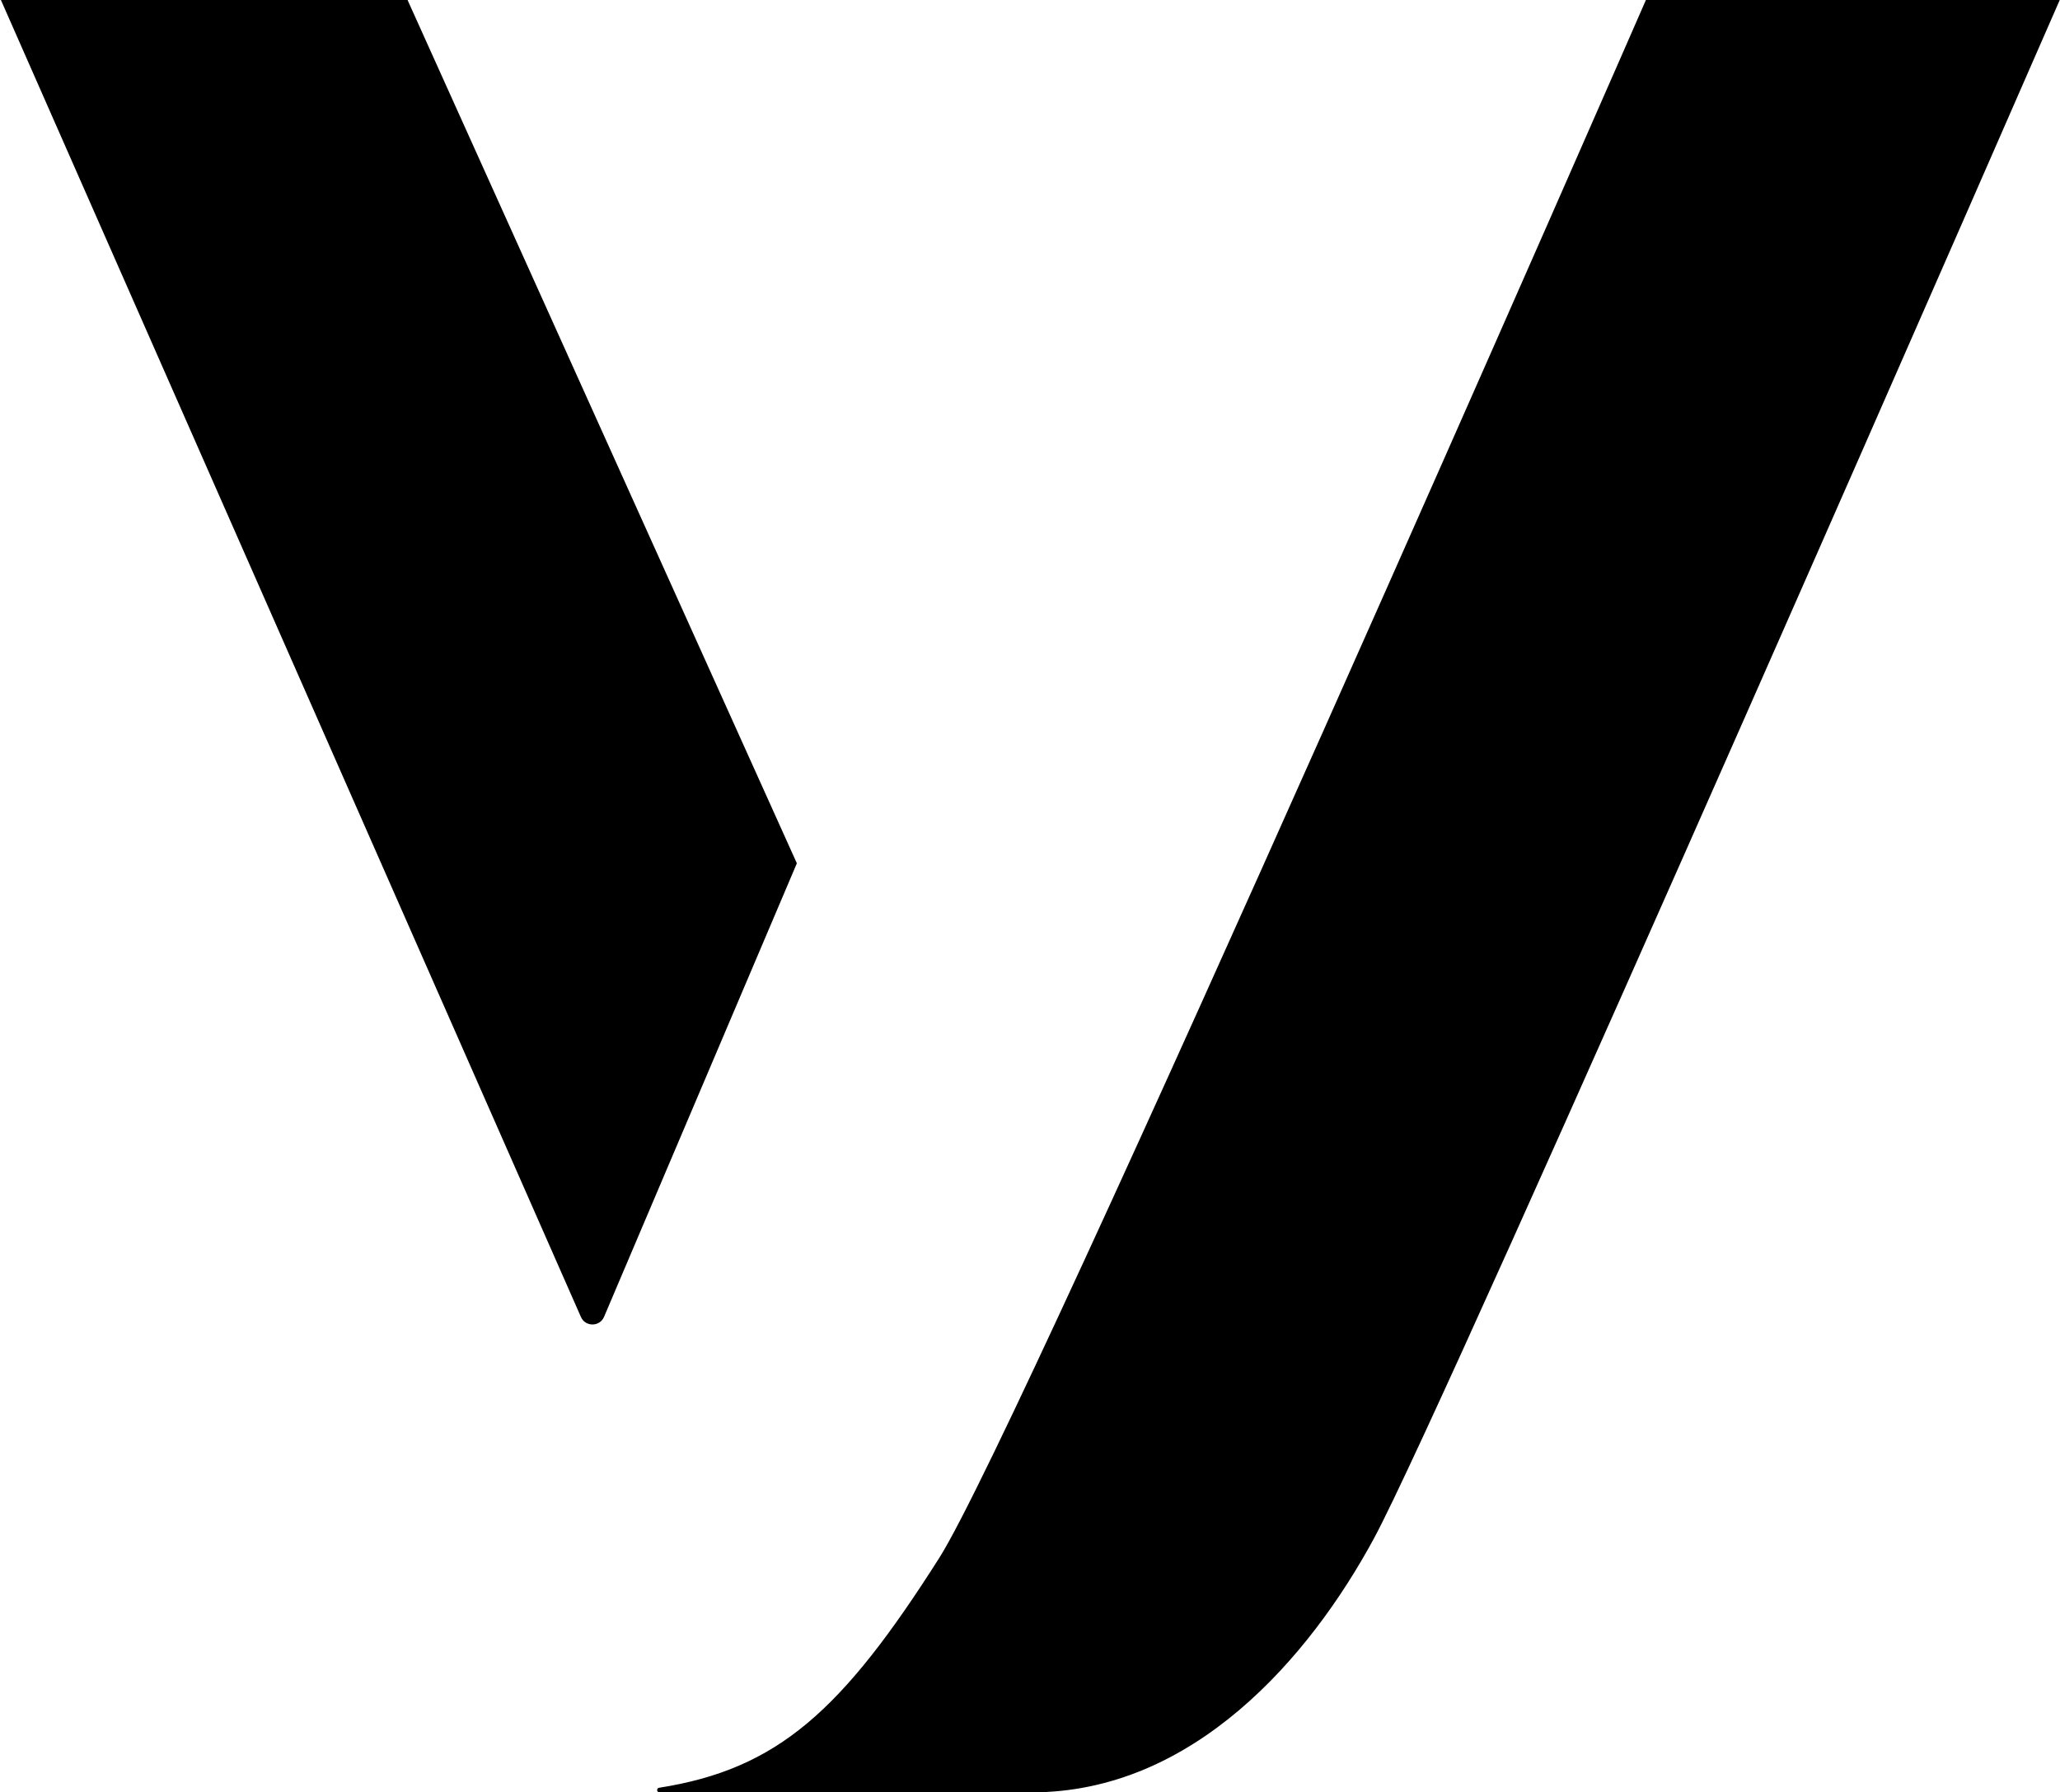 <svg version="1.2" xmlns="http://www.w3.org/2000/svg" viewBox="0 0 1579 1374" width="1579" height="1374">
	<title>vonage-svg</title>
	<style>
		.s0 { fill: #000000 } 
	</style>
	<path id="Layer" class="s0" d="m610.8 661.8l-147.8 347.7c-3.3 7.7-14.3 7.8-17.7 0.1l-444.6-1009.6h311.7zm968-661.8c0 0-469.6 1076.1-525.8 1179.6-49.4 91.2-138.5 194.4-262.2 194.4h-285.4c-1 0-1.7-0.8-1.7-1.8 0-0.8 0.6-1.6 1.4-1.7 91.2-14.3 140.5-59.1 214.9-176.3 64-100.8 541.6-1194.2 541.6-1194.2z"/>
</svg>